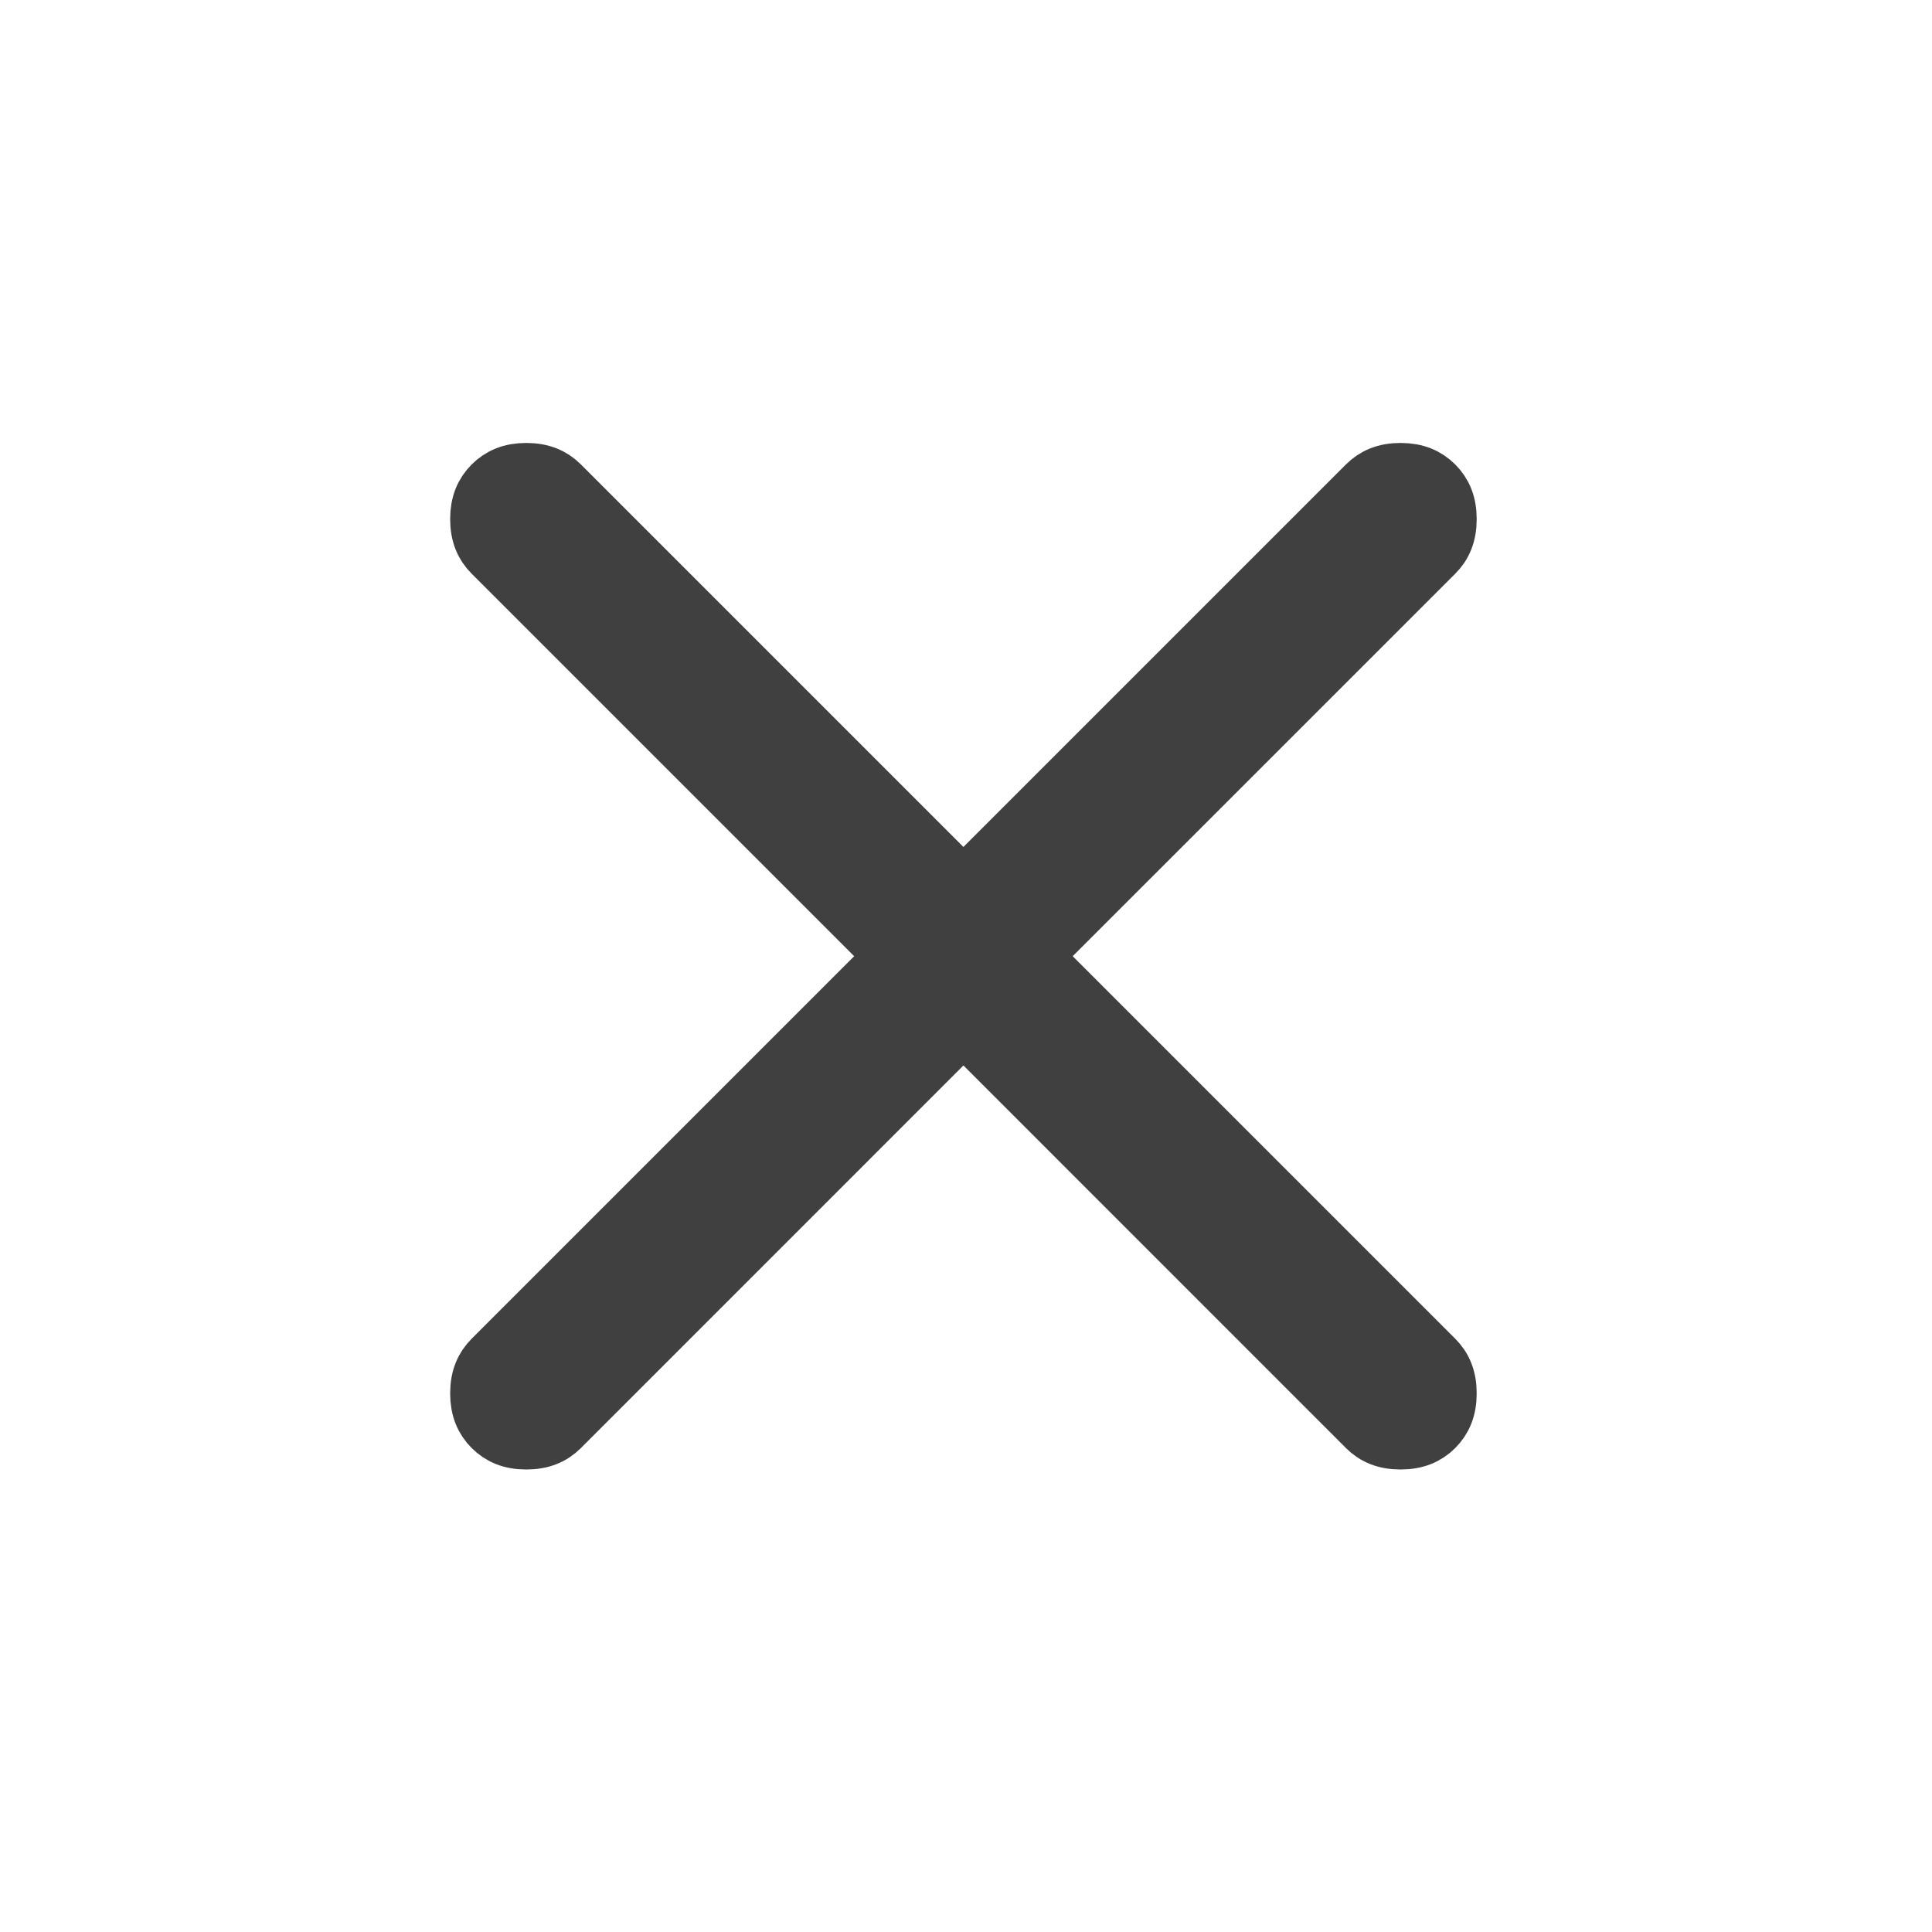 <svg width="33" height="33" viewBox="0 0 33 33" fill="none" xmlns="http://www.w3.org/2000/svg">
<path d="M23.923 8.066C24.181 8.066 24.361 8.146 24.503 8.287C24.644 8.429 24.723 8.608 24.723 8.866C24.723 9.125 24.644 9.305 24.503 9.446L17.969 15.979L17.615 16.333L17.969 16.686L24.503 23.22C24.644 23.361 24.723 23.541 24.723 23.8C24.723 24.058 24.644 24.238 24.503 24.38C24.361 24.521 24.181 24.6 23.923 24.6C23.664 24.6 23.484 24.521 23.343 24.38L16.81 17.846L16.456 17.492L16.102 17.846L9.569 24.38C9.428 24.521 9.248 24.6 8.989 24.6C8.731 24.6 8.552 24.521 8.41 24.38C8.269 24.238 8.189 24.058 8.189 23.8C8.189 23.541 8.269 23.361 8.41 23.22L15.297 16.333L8.41 9.446C8.269 9.305 8.189 9.125 8.189 8.866C8.189 8.608 8.269 8.429 8.41 8.287C8.552 8.146 8.731 8.066 8.989 8.066C9.248 8.066 9.428 8.146 9.569 8.287L16.456 15.174L23.343 8.287C23.484 8.146 23.664 8.066 23.923 8.066Z" fill="#404040" stroke="#404040"/>
</svg>
